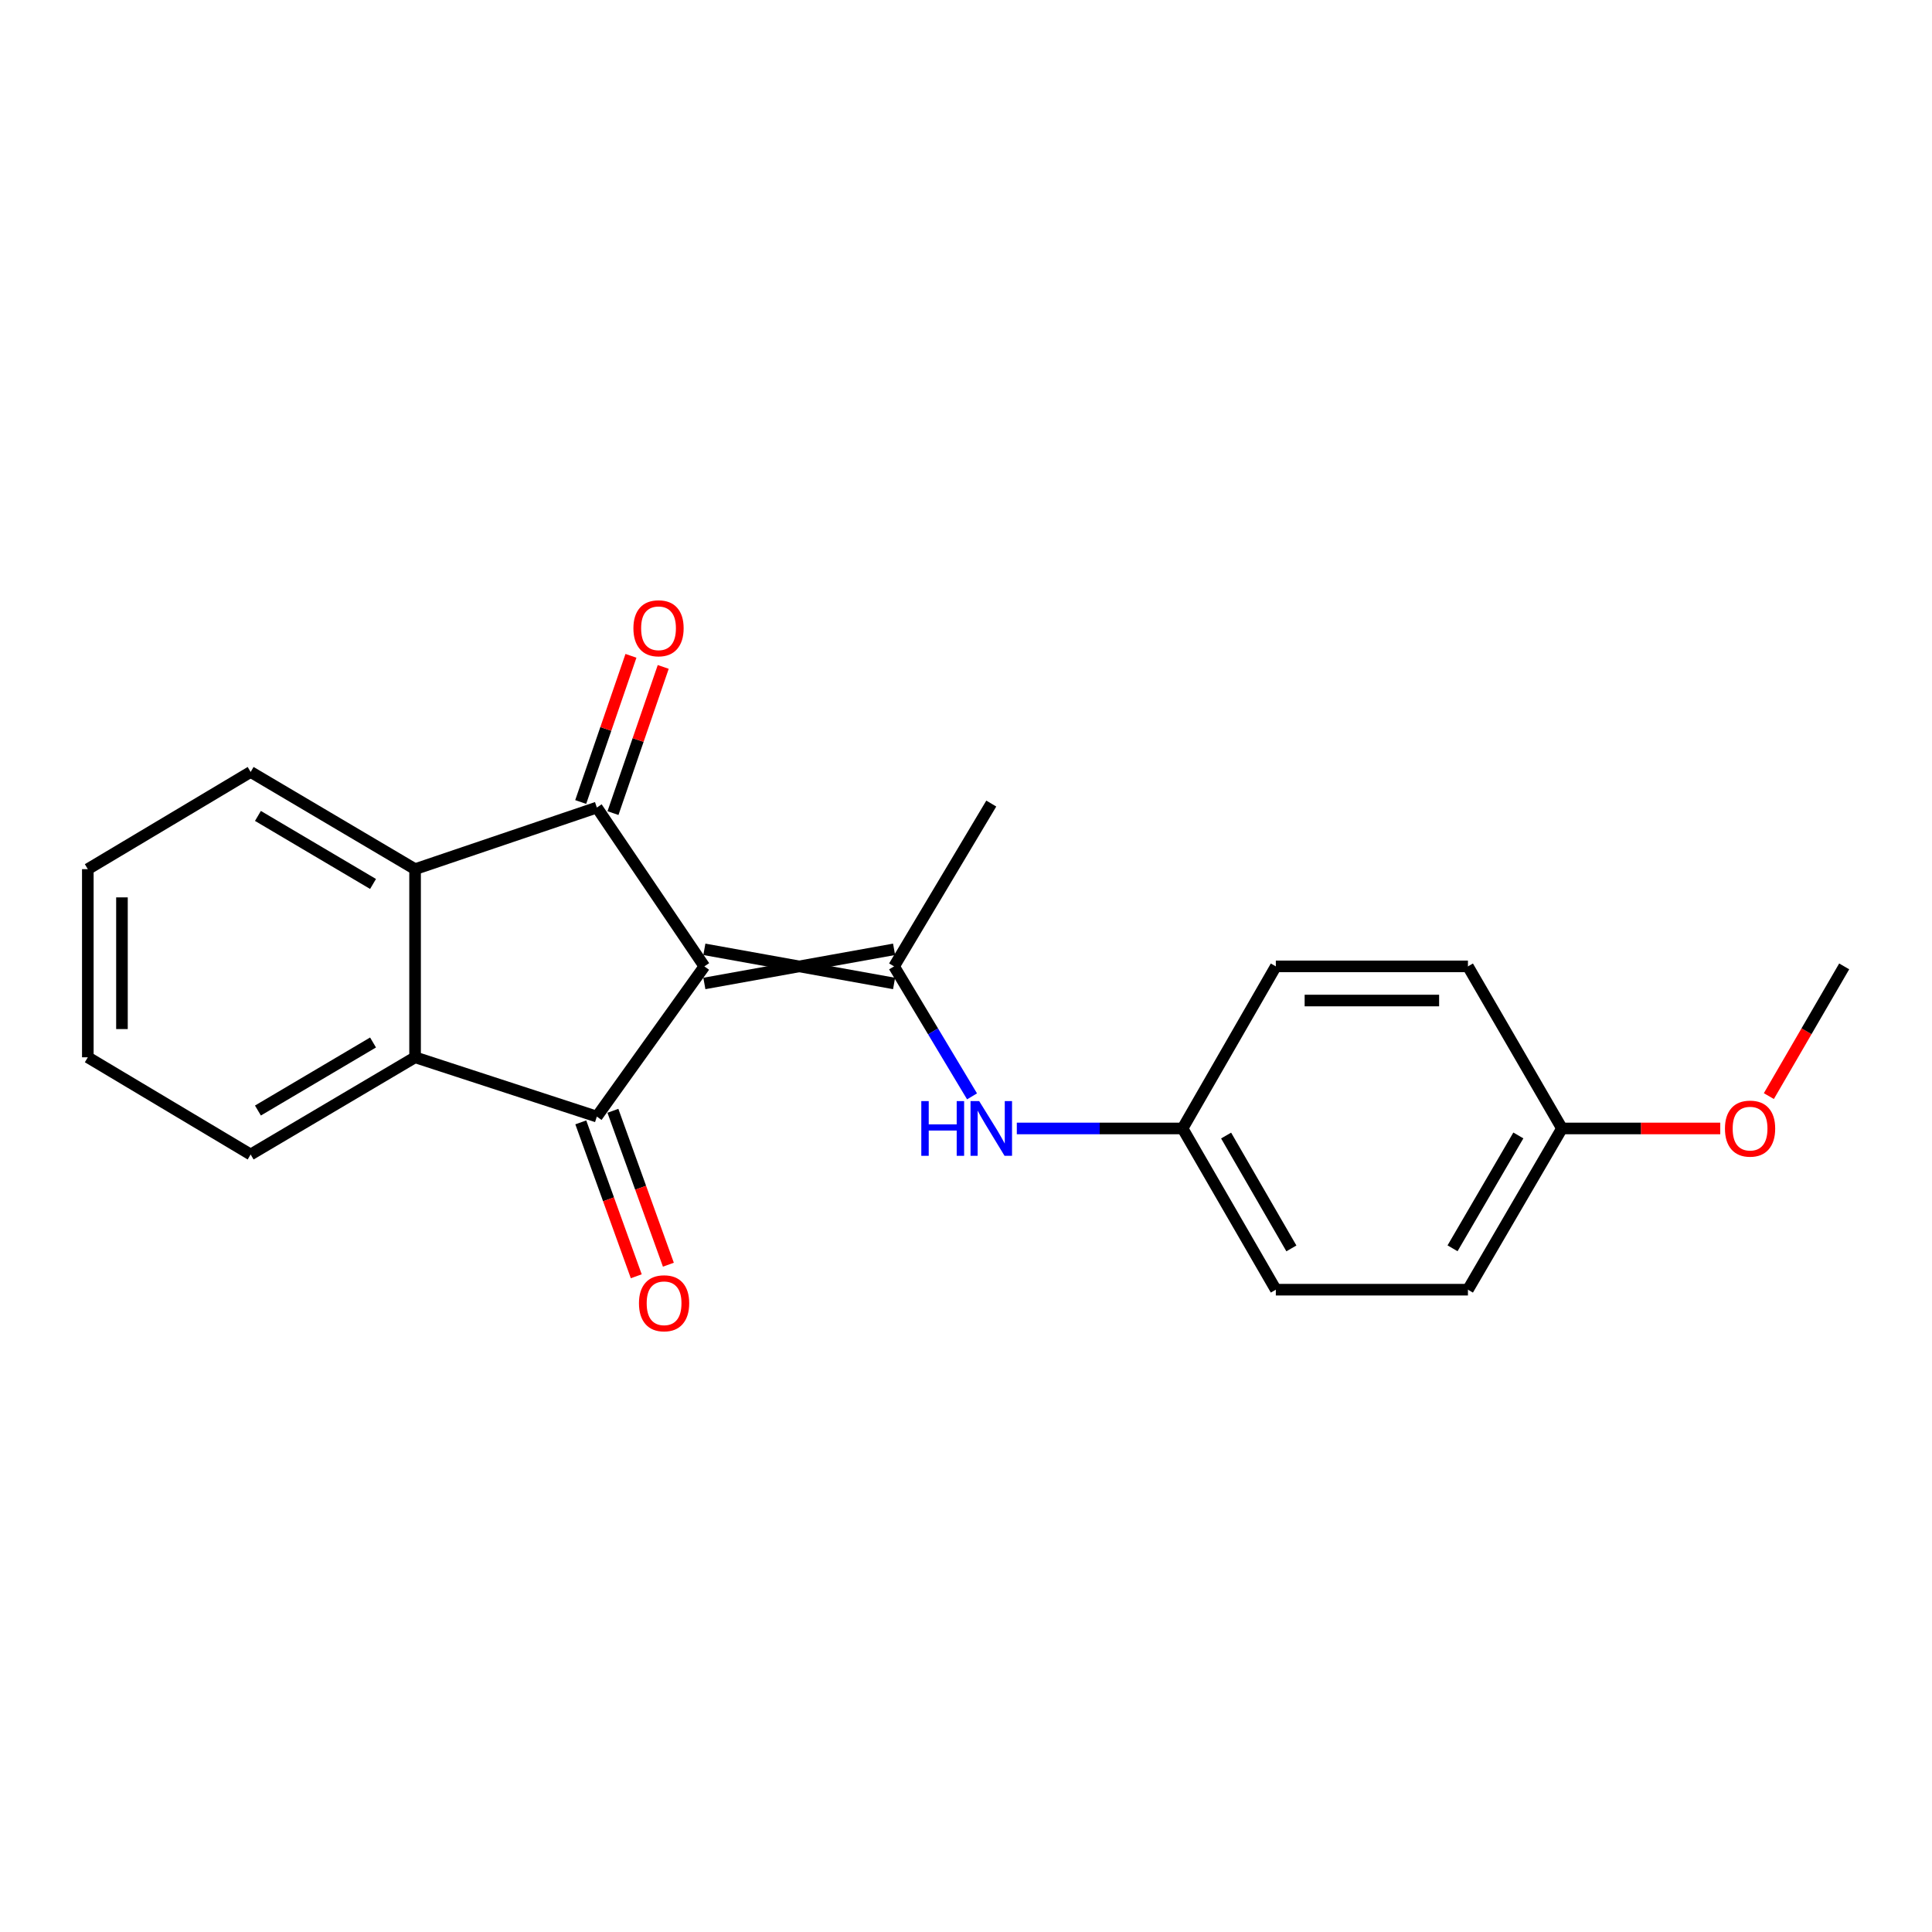 <?xml version='1.0' encoding='iso-8859-1'?>
<svg version='1.1' baseProfile='full'
              xmlns='http://www.w3.org/2000/svg'
                      xmlns:rdkit='http://www.rdkit.org/xml'
                      xmlns:xlink='http://www.w3.org/1999/xlink'
                  xml:space='preserve'
width='1000px' height='1000px' viewBox='0 0 1000 1000'>
<!-- END OF HEADER -->
<rect style='opacity:1.0;fill:#FFFFFF;stroke:none' width='1000' height='1000' x='0' y='0'> </rect>
<path class='bond-0' d='M 364.578,500.202 L 308.927,417.987' style='fill:none;fill-rule:evenodd;stroke:#000000;stroke-width:6px;stroke-linecap:butt;stroke-linejoin:miter;stroke-opacity:1' />
<path class='bond-1' d='M 364.578,500.202 L 308.927,577.941' style='fill:none;fill-rule:evenodd;stroke:#000000;stroke-width:6px;stroke-linecap:butt;stroke-linejoin:miter;stroke-opacity:1' />
<path class='bond-2' d='M 364.578,509.038 L 462.775,491.367' style='fill:none;fill-rule:evenodd;stroke:#000000;stroke-width:6px;stroke-linecap:butt;stroke-linejoin:miter;stroke-opacity:1' />
<path class='bond-2' d='M 364.578,491.367 L 462.775,509.038' style='fill:none;fill-rule:evenodd;stroke:#000000;stroke-width:6px;stroke-linecap:butt;stroke-linejoin:miter;stroke-opacity:1' />
<path class='bond-4' d='M 308.927,417.987 L 214.843,449.872' style='fill:none;fill-rule:evenodd;stroke:#000000;stroke-width:6px;stroke-linecap:butt;stroke-linejoin:miter;stroke-opacity:1' />
<path class='bond-7' d='M 317.282,420.859 L 330.285,383.028' style='fill:none;fill-rule:evenodd;stroke:#000000;stroke-width:6px;stroke-linecap:butt;stroke-linejoin:miter;stroke-opacity:1' />
<path class='bond-7' d='M 330.285,383.028 L 343.289,345.198' style='fill:none;fill-rule:evenodd;stroke:#FF0000;stroke-width:6px;stroke-linecap:butt;stroke-linejoin:miter;stroke-opacity:1' />
<path class='bond-7' d='M 300.571,415.115 L 313.575,377.285' style='fill:none;fill-rule:evenodd;stroke:#000000;stroke-width:6px;stroke-linecap:butt;stroke-linejoin:miter;stroke-opacity:1' />
<path class='bond-7' d='M 313.575,377.285 L 326.578,339.454' style='fill:none;fill-rule:evenodd;stroke:#FF0000;stroke-width:6px;stroke-linecap:butt;stroke-linejoin:miter;stroke-opacity:1' />
<path class='bond-3' d='M 308.927,577.941 L 214.843,547.254' style='fill:none;fill-rule:evenodd;stroke:#000000;stroke-width:6px;stroke-linecap:butt;stroke-linejoin:miter;stroke-opacity:1' />
<path class='bond-6' d='M 300.615,580.937 L 314.972,620.768' style='fill:none;fill-rule:evenodd;stroke:#000000;stroke-width:6px;stroke-linecap:butt;stroke-linejoin:miter;stroke-opacity:1' />
<path class='bond-6' d='M 314.972,620.768 L 329.329,660.599' style='fill:none;fill-rule:evenodd;stroke:#FF0000;stroke-width:6px;stroke-linecap:butt;stroke-linejoin:miter;stroke-opacity:1' />
<path class='bond-6' d='M 317.238,574.946 L 331.595,614.777' style='fill:none;fill-rule:evenodd;stroke:#000000;stroke-width:6px;stroke-linecap:butt;stroke-linejoin:miter;stroke-opacity:1' />
<path class='bond-6' d='M 331.595,614.777 L 345.952,654.608' style='fill:none;fill-rule:evenodd;stroke:#FF0000;stroke-width:6px;stroke-linecap:butt;stroke-linejoin:miter;stroke-opacity:1' />
<path class='bond-5' d='M 462.775,500.202 L 482.951,533.842' style='fill:none;fill-rule:evenodd;stroke:#000000;stroke-width:6px;stroke-linecap:butt;stroke-linejoin:miter;stroke-opacity:1' />
<path class='bond-5' d='M 482.951,533.842 L 503.126,567.481' style='fill:none;fill-rule:evenodd;stroke:#0000FF;stroke-width:6px;stroke-linecap:butt;stroke-linejoin:miter;stroke-opacity:1' />
<path class='bond-10' d='M 462.775,500.202 L 513.086,415.926' style='fill:none;fill-rule:evenodd;stroke:#000000;stroke-width:6px;stroke-linecap:butt;stroke-linejoin:miter;stroke-opacity:1' />
<path class='bond-13' d='M 214.843,547.254 L 129.731,597.565' style='fill:none;fill-rule:evenodd;stroke:#000000;stroke-width:6px;stroke-linecap:butt;stroke-linejoin:miter;stroke-opacity:1' />
<path class='bond-13' d='M 193.084,539.59 L 133.506,574.807' style='fill:none;fill-rule:evenodd;stroke:#000000;stroke-width:6px;stroke-linecap:butt;stroke-linejoin:miter;stroke-opacity:1' />
<path class='bond-21' d='M 214.843,547.254 L 214.843,449.872' style='fill:none;fill-rule:evenodd;stroke:#000000;stroke-width:6px;stroke-linecap:butt;stroke-linejoin:miter;stroke-opacity:1' />
<path class='bond-14' d='M 214.843,449.872 L 129.731,399.561' style='fill:none;fill-rule:evenodd;stroke:#000000;stroke-width:6px;stroke-linecap:butt;stroke-linejoin:miter;stroke-opacity:1' />
<path class='bond-14' d='M 193.084,457.537 L 133.506,422.319' style='fill:none;fill-rule:evenodd;stroke:#000000;stroke-width:6px;stroke-linecap:butt;stroke-linejoin:miter;stroke-opacity:1' />
<path class='bond-8' d='M 526.301,584.087 L 569.199,584.087' style='fill:none;fill-rule:evenodd;stroke:#0000FF;stroke-width:6px;stroke-linecap:butt;stroke-linejoin:miter;stroke-opacity:1' />
<path class='bond-8' d='M 569.199,584.087 L 612.098,584.087' style='fill:none;fill-rule:evenodd;stroke:#000000;stroke-width:6px;stroke-linecap:butt;stroke-linejoin:miter;stroke-opacity:1' />
<path class='bond-11' d='M 612.098,584.087 L 660.367,500.202' style='fill:none;fill-rule:evenodd;stroke:#000000;stroke-width:6px;stroke-linecap:butt;stroke-linejoin:miter;stroke-opacity:1' />
<path class='bond-12' d='M 612.098,584.087 L 660.367,667.539' style='fill:none;fill-rule:evenodd;stroke:#000000;stroke-width:6px;stroke-linecap:butt;stroke-linejoin:miter;stroke-opacity:1' />
<path class='bond-12' d='M 634.634,587.757 L 668.422,646.174' style='fill:none;fill-rule:evenodd;stroke:#000000;stroke-width:6px;stroke-linecap:butt;stroke-linejoin:miter;stroke-opacity:1' />
<path class='bond-9' d='M 808.462,584.087 L 759.801,667.539' style='fill:none;fill-rule:evenodd;stroke:#000000;stroke-width:6px;stroke-linecap:butt;stroke-linejoin:miter;stroke-opacity:1' />
<path class='bond-9' d='M 785.898,587.704 L 751.835,646.12' style='fill:none;fill-rule:evenodd;stroke:#000000;stroke-width:6px;stroke-linecap:butt;stroke-linejoin:miter;stroke-opacity:1' />
<path class='bond-17' d='M 808.462,584.087 L 849.431,584.087' style='fill:none;fill-rule:evenodd;stroke:#000000;stroke-width:6px;stroke-linecap:butt;stroke-linejoin:miter;stroke-opacity:1' />
<path class='bond-17' d='M 849.431,584.087 L 890.4,584.087' style='fill:none;fill-rule:evenodd;stroke:#FF0000;stroke-width:6px;stroke-linecap:butt;stroke-linejoin:miter;stroke-opacity:1' />
<path class='bond-23' d='M 808.462,584.087 L 759.801,500.202' style='fill:none;fill-rule:evenodd;stroke:#000000;stroke-width:6px;stroke-linecap:butt;stroke-linejoin:miter;stroke-opacity:1' />
<path class='bond-15' d='M 660.367,500.202 L 759.801,500.202' style='fill:none;fill-rule:evenodd;stroke:#000000;stroke-width:6px;stroke-linecap:butt;stroke-linejoin:miter;stroke-opacity:1' />
<path class='bond-15' d='M 675.282,517.873 L 744.885,517.873' style='fill:none;fill-rule:evenodd;stroke:#000000;stroke-width:6px;stroke-linecap:butt;stroke-linejoin:miter;stroke-opacity:1' />
<path class='bond-16' d='M 660.367,667.539 L 759.801,667.539' style='fill:none;fill-rule:evenodd;stroke:#000000;stroke-width:6px;stroke-linecap:butt;stroke-linejoin:miter;stroke-opacity:1' />
<path class='bond-19' d='M 129.731,597.565 L 45.455,547.254' style='fill:none;fill-rule:evenodd;stroke:#000000;stroke-width:6px;stroke-linecap:butt;stroke-linejoin:miter;stroke-opacity:1' />
<path class='bond-20' d='M 129.731,399.561 L 45.455,449.872' style='fill:none;fill-rule:evenodd;stroke:#000000;stroke-width:6px;stroke-linecap:butt;stroke-linejoin:miter;stroke-opacity:1' />
<path class='bond-18' d='M 915.558,567.342 L 935.052,533.772' style='fill:none;fill-rule:evenodd;stroke:#FF0000;stroke-width:6px;stroke-linecap:butt;stroke-linejoin:miter;stroke-opacity:1' />
<path class='bond-18' d='M 935.052,533.772 L 954.545,500.202' style='fill:none;fill-rule:evenodd;stroke:#000000;stroke-width:6px;stroke-linecap:butt;stroke-linejoin:miter;stroke-opacity:1' />
<path class='bond-22' d='M 45.455,547.254 L 45.455,449.872' style='fill:none;fill-rule:evenodd;stroke:#000000;stroke-width:6px;stroke-linecap:butt;stroke-linejoin:miter;stroke-opacity:1' />
<path class='bond-22' d='M 63.125,532.647 L 63.125,464.479' style='fill:none;fill-rule:evenodd;stroke:#000000;stroke-width:6px;stroke-linecap:butt;stroke-linejoin:miter;stroke-opacity:1' />
<path  class='atom-6' d='M 476.866 569.927
L 480.706 569.927
L 480.706 581.967
L 495.186 581.967
L 495.186 569.927
L 499.026 569.927
L 499.026 598.247
L 495.186 598.247
L 495.186 585.167
L 480.706 585.167
L 480.706 598.247
L 476.866 598.247
L 476.866 569.927
' fill='#0000FF'/>
<path  class='atom-6' d='M 506.826 569.927
L 516.106 584.927
Q 517.026 586.407, 518.506 589.087
Q 519.986 591.767, 520.066 591.927
L 520.066 569.927
L 523.826 569.927
L 523.826 598.247
L 519.946 598.247
L 509.986 581.847
Q 508.826 579.927, 507.586 577.727
Q 506.386 575.527, 506.026 574.847
L 506.026 598.247
L 502.346 598.247
L 502.346 569.927
L 506.826 569.927
' fill='#0000FF'/>
<path  class='atom-7' d='M 330.727 674.569
Q 330.727 667.769, 334.087 663.969
Q 337.447 660.169, 343.727 660.169
Q 350.007 660.169, 353.367 663.969
Q 356.727 667.769, 356.727 674.569
Q 356.727 681.449, 353.327 685.369
Q 349.927 689.249, 343.727 689.249
Q 337.487 689.249, 334.087 685.369
Q 330.727 681.489, 330.727 674.569
M 343.727 686.049
Q 348.047 686.049, 350.367 683.169
Q 352.727 680.249, 352.727 674.569
Q 352.727 669.009, 350.367 666.209
Q 348.047 663.369, 343.727 663.369
Q 339.407 663.369, 337.047 666.169
Q 334.727 668.969, 334.727 674.569
Q 334.727 680.289, 337.047 683.169
Q 339.407 686.049, 343.727 686.049
' fill='#FF0000'/>
<path  class='atom-8' d='M 327.851 325.191
Q 327.851 318.391, 331.211 314.591
Q 334.571 310.791, 340.851 310.791
Q 347.131 310.791, 350.491 314.591
Q 353.851 318.391, 353.851 325.191
Q 353.851 332.071, 350.451 335.991
Q 347.051 339.871, 340.851 339.871
Q 334.611 339.871, 331.211 335.991
Q 327.851 332.111, 327.851 325.191
M 340.851 336.671
Q 345.171 336.671, 347.491 333.791
Q 349.851 330.871, 349.851 325.191
Q 349.851 319.631, 347.491 316.831
Q 345.171 313.991, 340.851 313.991
Q 336.531 313.991, 334.171 316.791
Q 331.851 319.591, 331.851 325.191
Q 331.851 330.911, 334.171 333.791
Q 336.531 336.671, 340.851 336.671
' fill='#FF0000'/>
<path  class='atom-18' d='M 892.835 584.167
Q 892.835 577.367, 896.195 573.567
Q 899.555 569.767, 905.835 569.767
Q 912.115 569.767, 915.475 573.567
Q 918.835 577.367, 918.835 584.167
Q 918.835 591.047, 915.435 594.967
Q 912.035 598.847, 905.835 598.847
Q 899.595 598.847, 896.195 594.967
Q 892.835 591.087, 892.835 584.167
M 905.835 595.647
Q 910.155 595.647, 912.475 592.767
Q 914.835 589.847, 914.835 584.167
Q 914.835 578.607, 912.475 575.807
Q 910.155 572.967, 905.835 572.967
Q 901.515 572.967, 899.155 575.767
Q 896.835 578.567, 896.835 584.167
Q 896.835 589.887, 899.155 592.767
Q 901.515 595.647, 905.835 595.647
' fill='#FF0000'/>
</svg>
